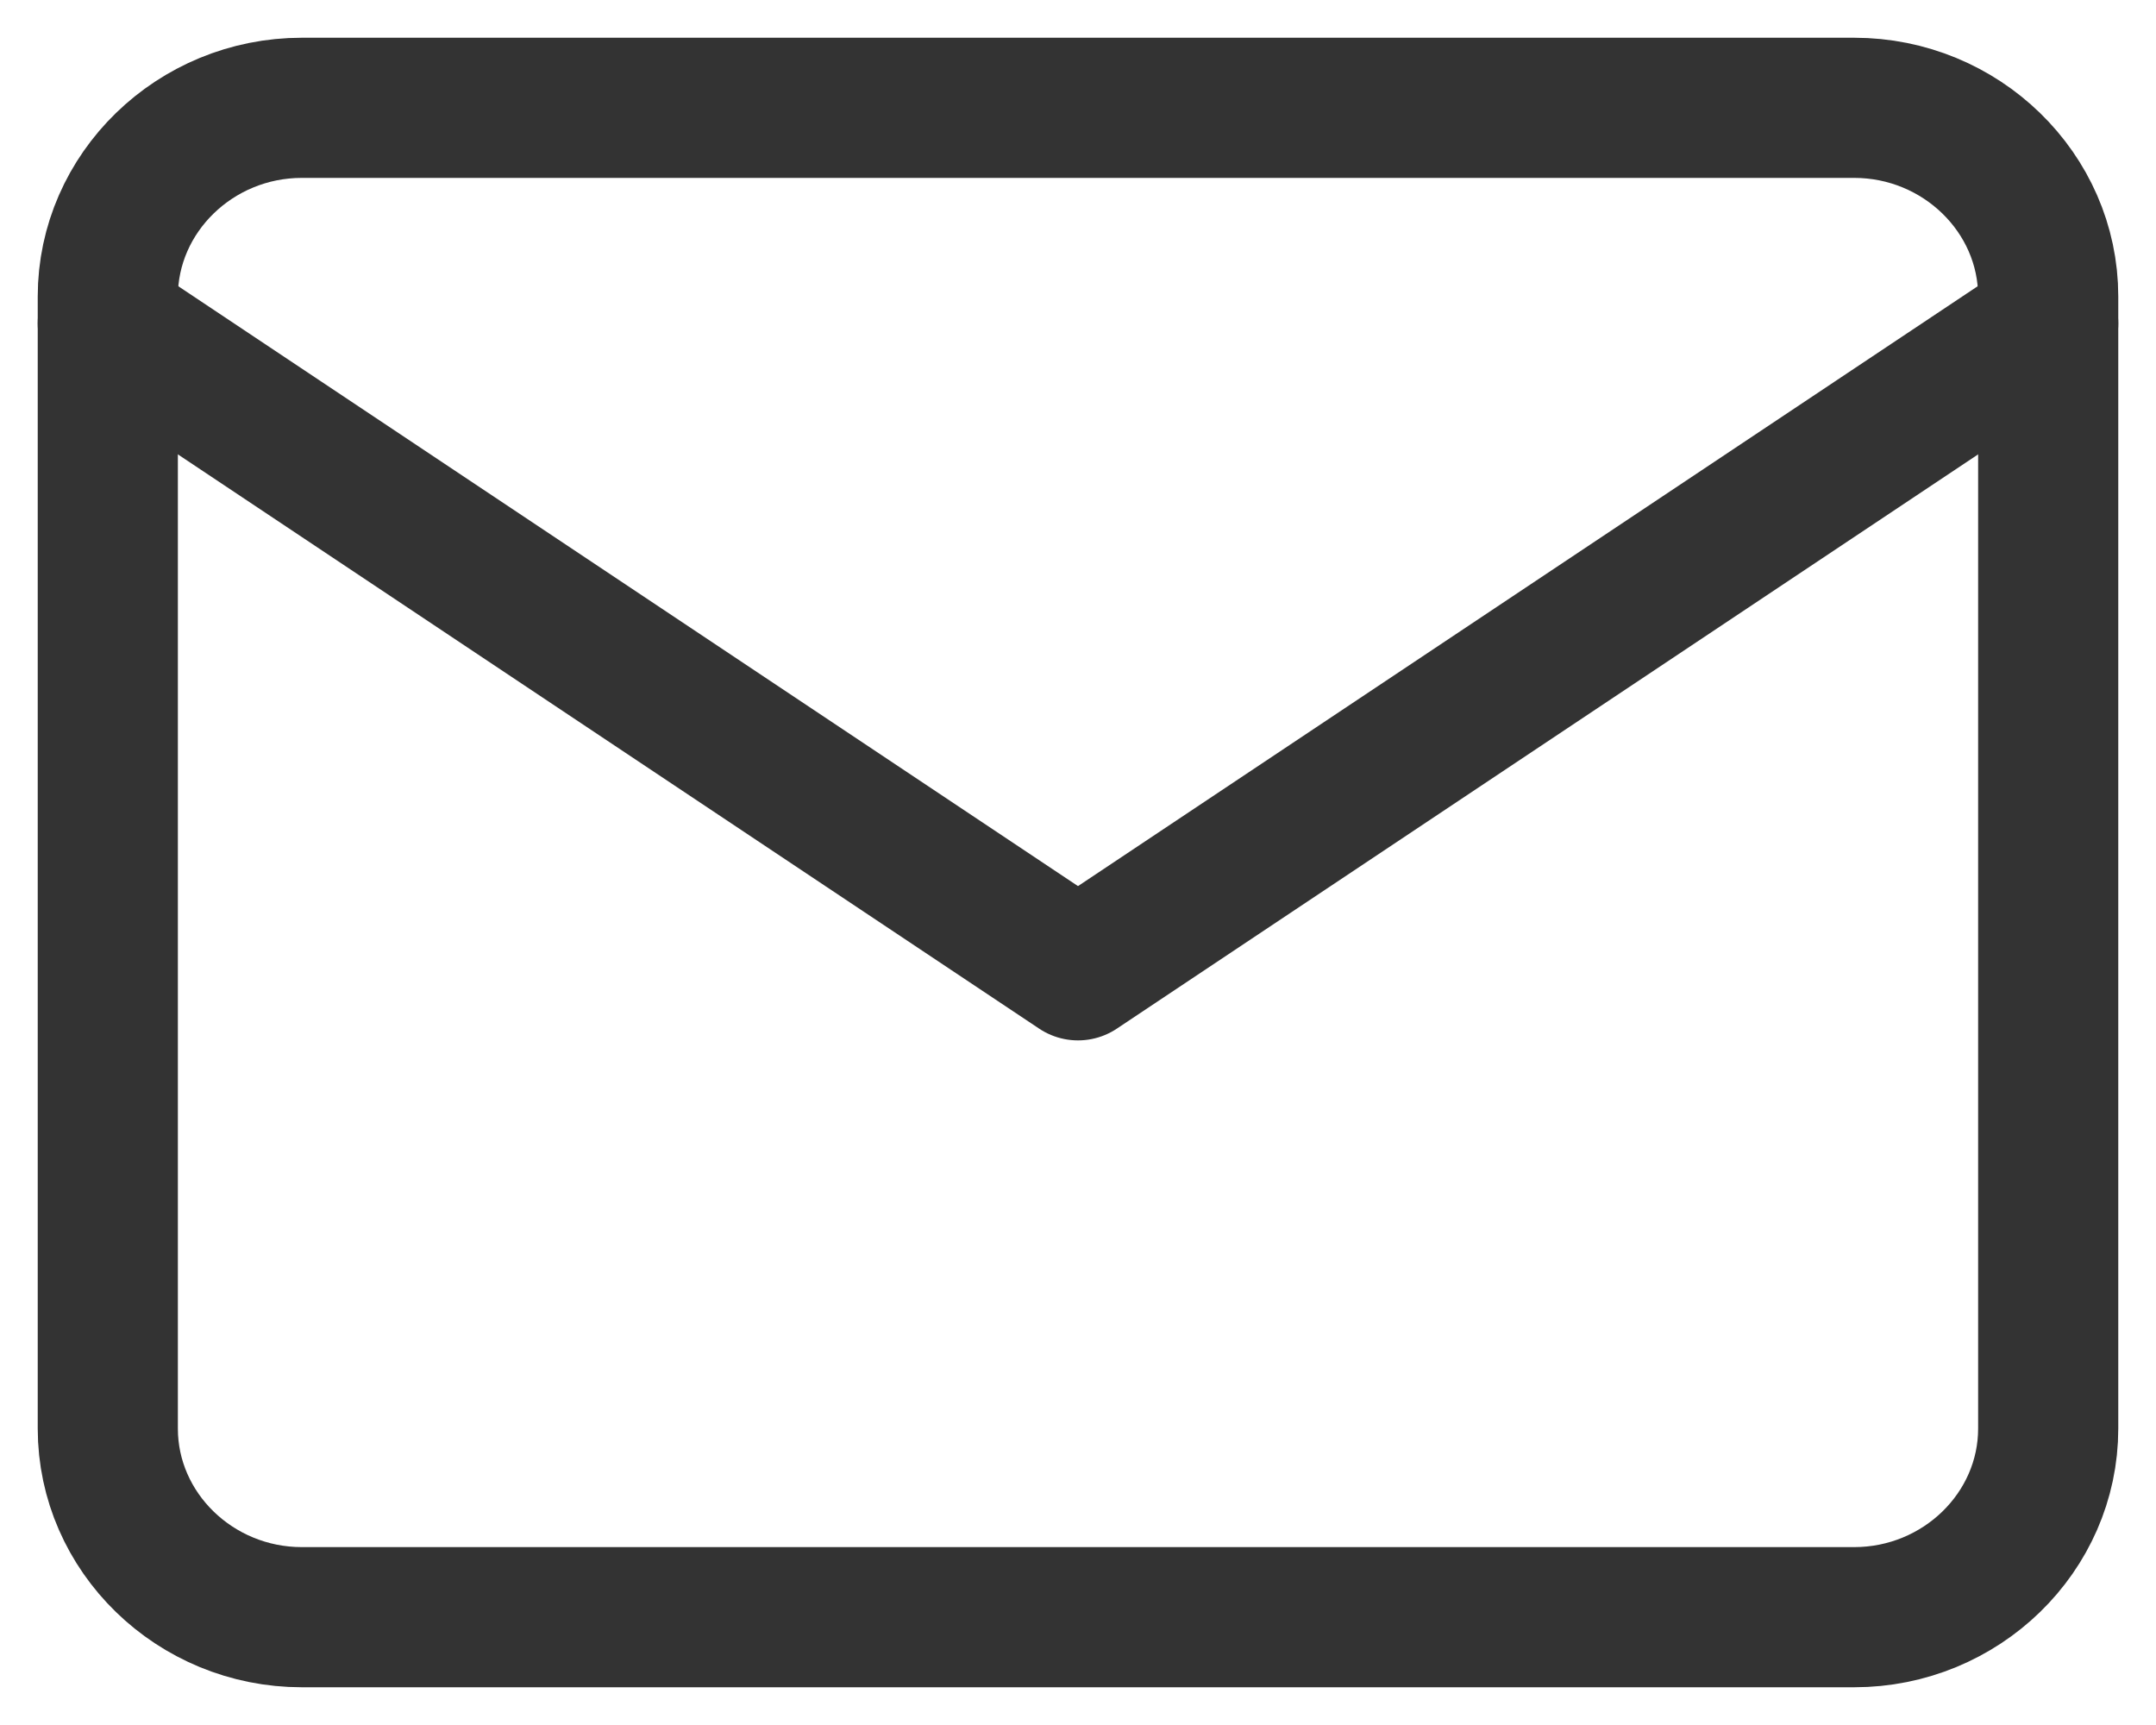 <svg width="20" height="16" viewBox="0 0 20 16" fill="none" xmlns="http://www.w3.org/2000/svg">
<path d="M2.8 1H17.2C18.19 1 19 1.788 19 2.75V13.25C19 14.213 18.19 15 17.2 15H2.8C1.81 15 1 14.213 1 13.25V2.75C1 1.788 1.81 1 2.8 1Z" stroke="#333333" stroke-width="1.3" stroke-linecap="round" stroke-linejoin="round"/>
<path d="M19 3L10 9L1 3" stroke="#333333" stroke-width="1.3" stroke-linecap="round" stroke-linejoin="round"/>
</svg>
